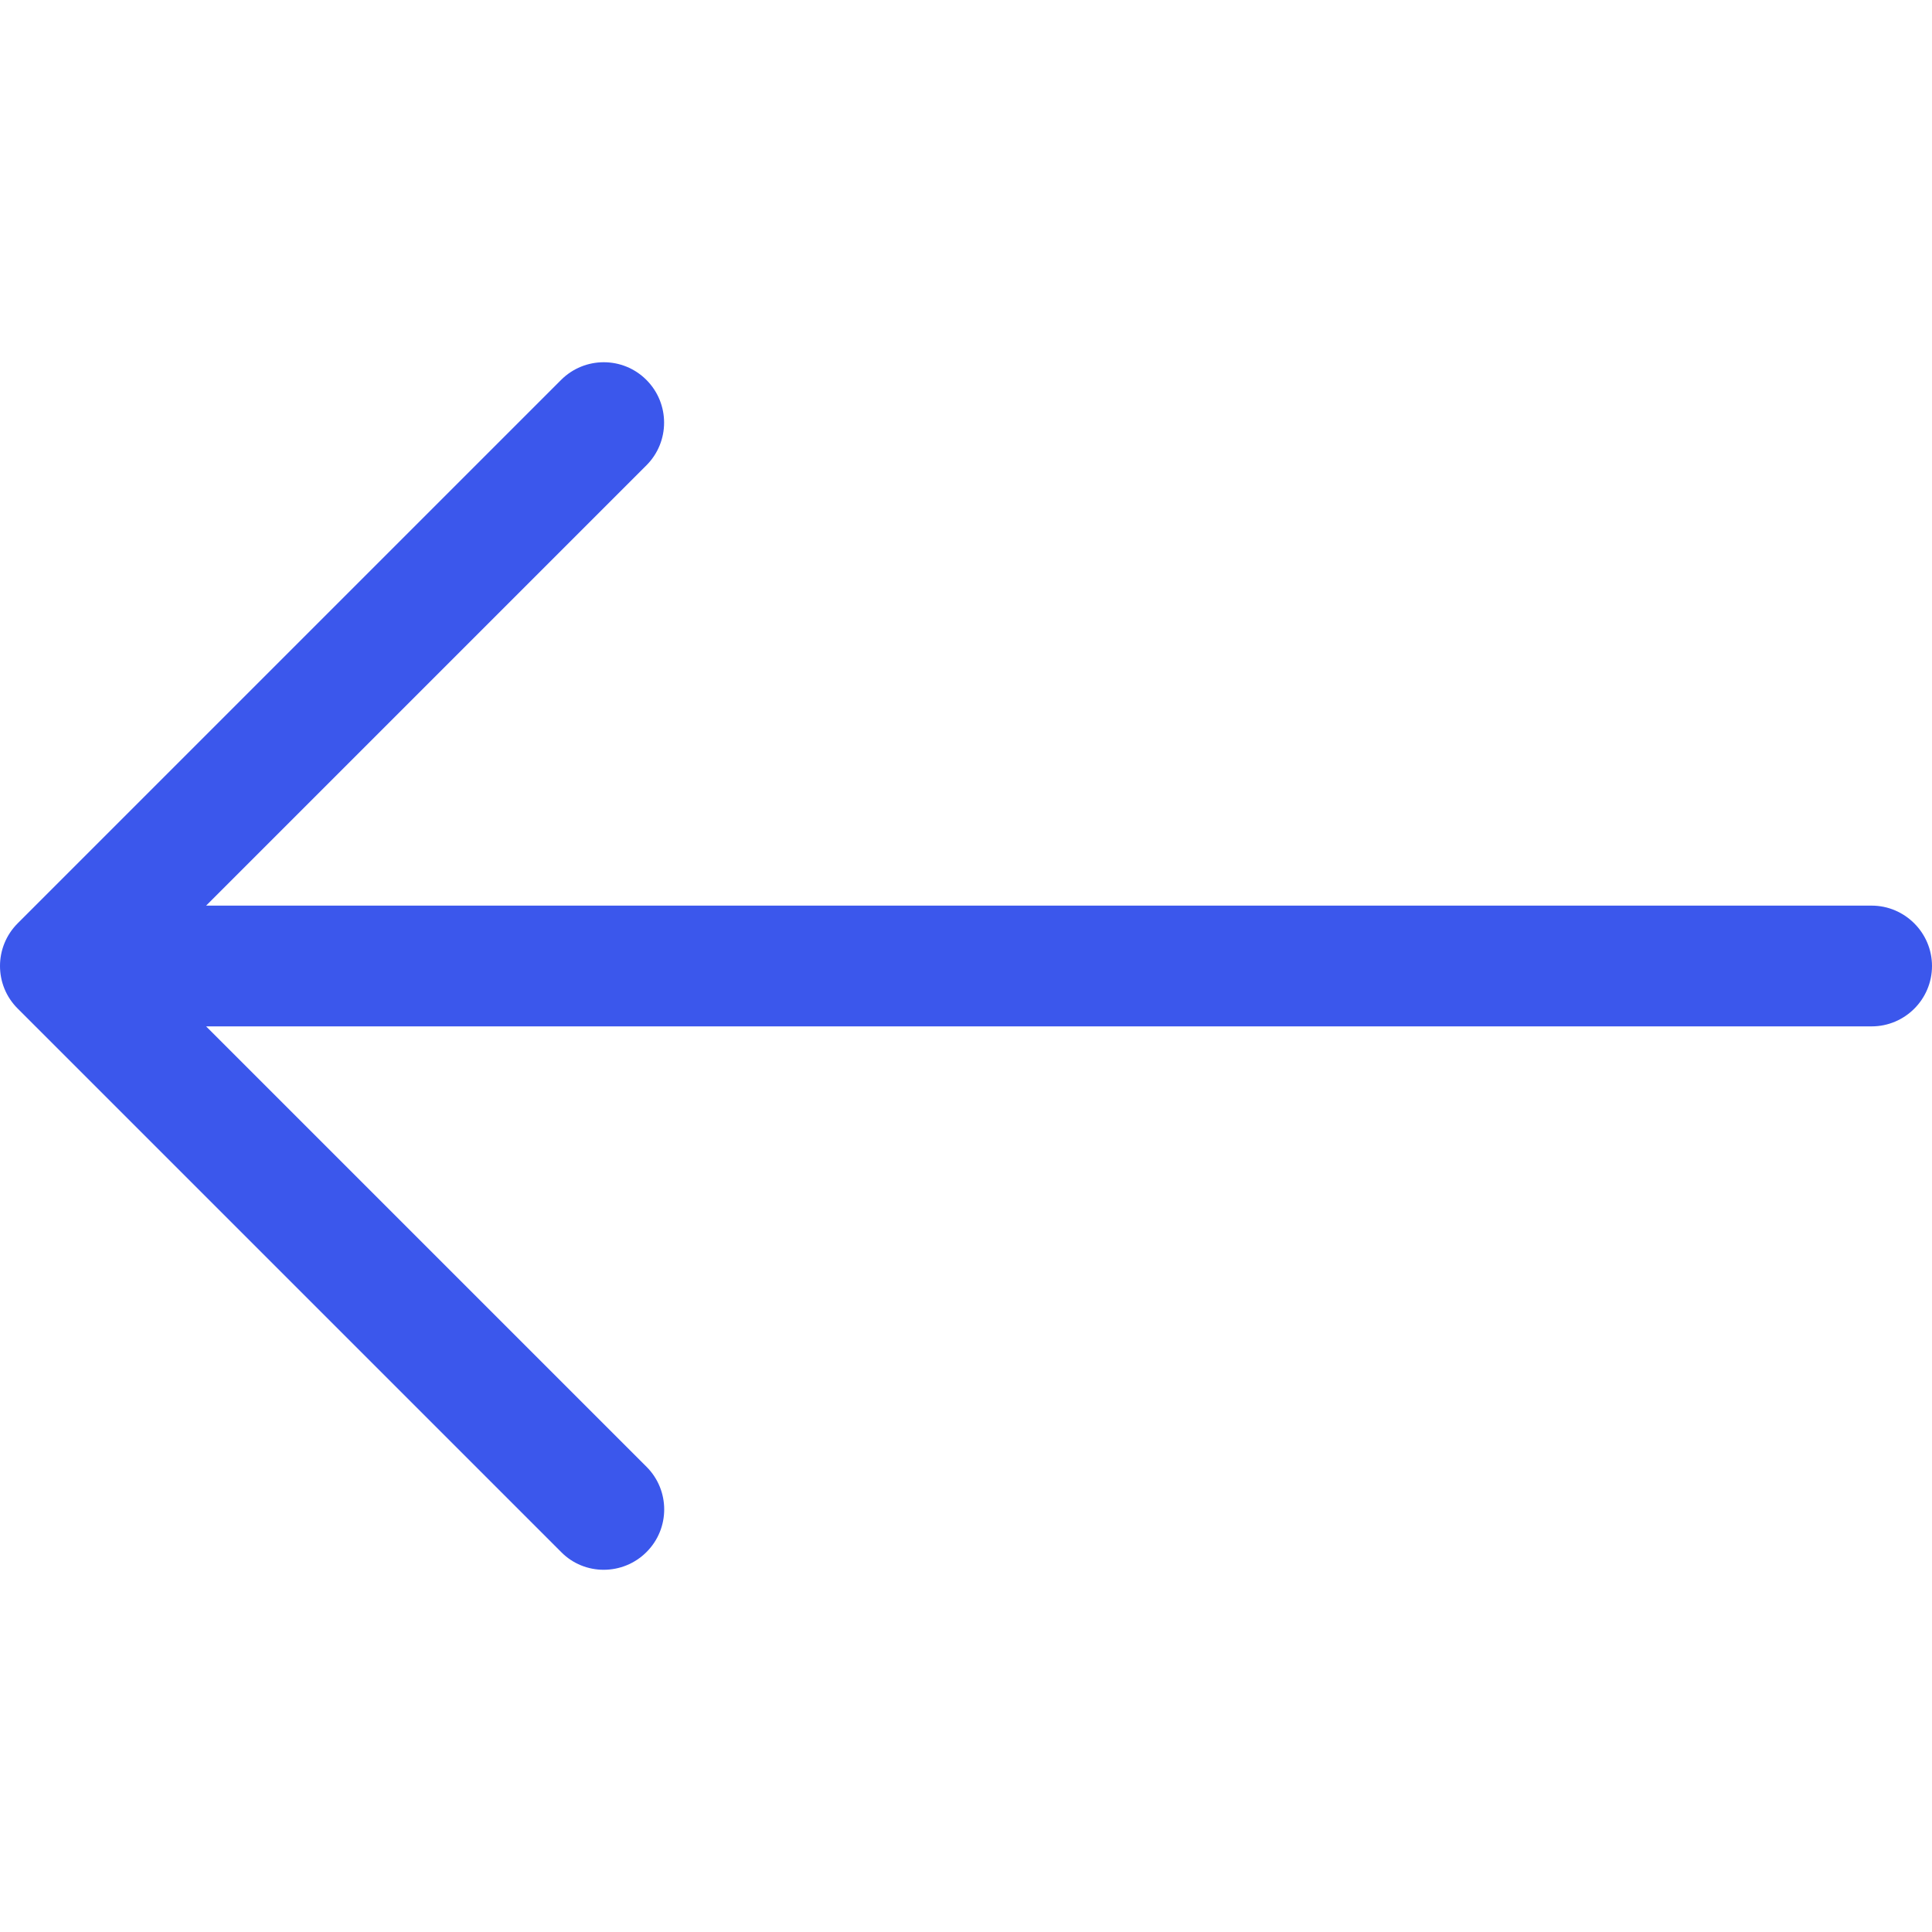 <svg width="32" height="32" viewBox="0 0 32 32" fill="none" xmlns="http://www.w3.org/2000/svg">
<path d="M9.294 25.706L0.294 16.706C0.098 16.512 0 16.256 0 16C0 15.744 0.098 15.488 0.293 15.293L9.293 6.293C9.684 5.902 10.317 5.902 10.707 6.293C11.097 6.684 11.097 7.317 10.707 7.707L3.414 15H31C31.55 15 32 15.45 32 16C32 16.55 31.553 17 31 17H3.414L10.708 24.294C11.099 24.684 11.099 25.317 10.708 25.707C10.318 26.097 9.681 26.1 9.294 25.706Z" fill="#3B57EC"/>
</svg>
